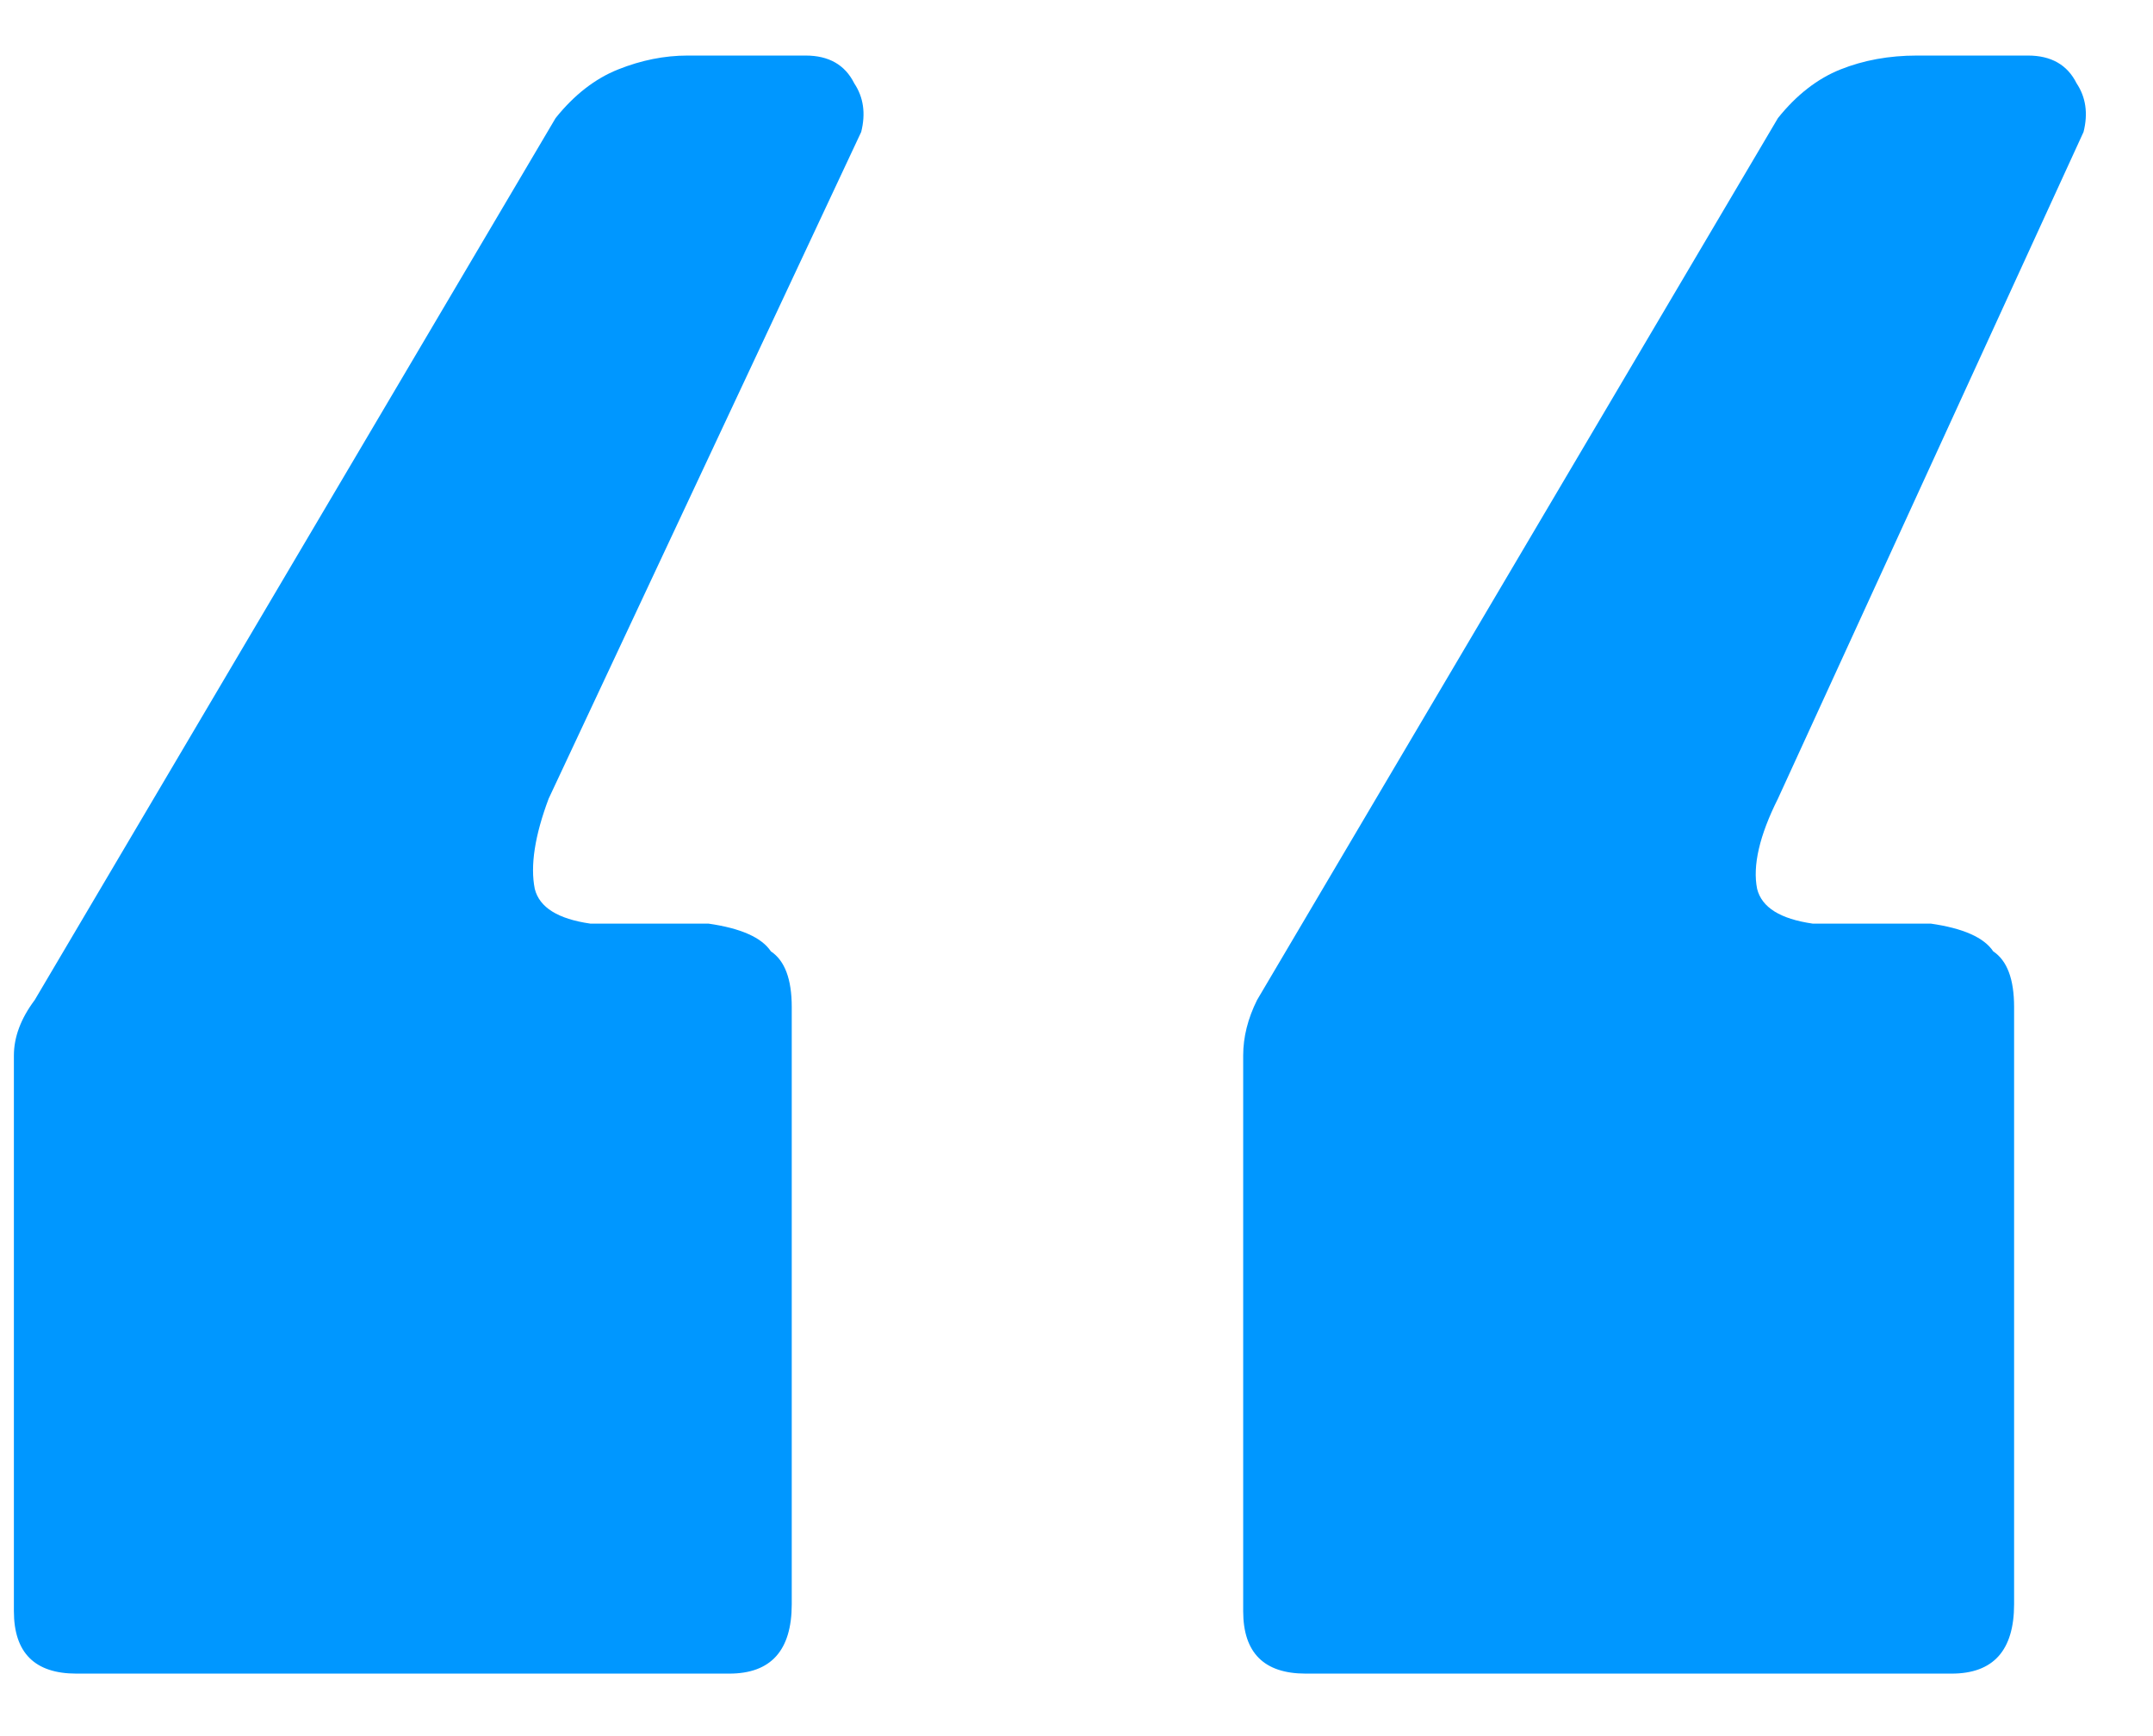 <svg width="31" height="25" viewBox="0 0 31 25" fill="none" xmlns="http://www.w3.org/2000/svg">
<path d="M18.8 24.1C18.2 24.1 17.9 23.8 17.9 23.2V15.2C17.9 14.933 17.967 14.667 18.1 14.4L25.6 1.7C25.867 1.367 26.167 1.133 26.5 1C26.833 0.867 27.2 0.8 27.6 0.8H29.2C29.533 0.8 29.767 0.933 29.9 1.2C30.033 1.4 30.067 1.633 30 1.9L25.6 11.5C25.333 12.033 25.233 12.467 25.3 12.8C25.367 13.067 25.633 13.233 26.1 13.3H27.8C28.267 13.367 28.567 13.5 28.7 13.7C28.9 13.833 29 14.1 29 14.5V23.1C29 23.767 28.7 24.1 28.1 24.1H18.8ZM1.1 24.1C0.5 24.1 0.2 23.8 0.2 23.2V15.2C0.2 14.933 0.3 14.667 0.5 14.4L8 1.7C8.267 1.367 8.567 1.133 8.9 1C9.233 0.867 9.567 0.8 9.9 0.8H11.6C11.933 0.8 12.167 0.933 12.3 1.2C12.433 1.4 12.467 1.633 12.4 1.9L7.9 11.5C7.7 12.033 7.633 12.467 7.7 12.8C7.767 13.067 8.033 13.233 8.5 13.3H10.2C10.667 13.367 10.967 13.5 11.1 13.7C11.3 13.833 11.4 14.1 11.4 14.5V23.1C11.4 23.767 11.1 24.1 10.5 24.1H1.1Z" fill="#0097FF"/>
</svg>
